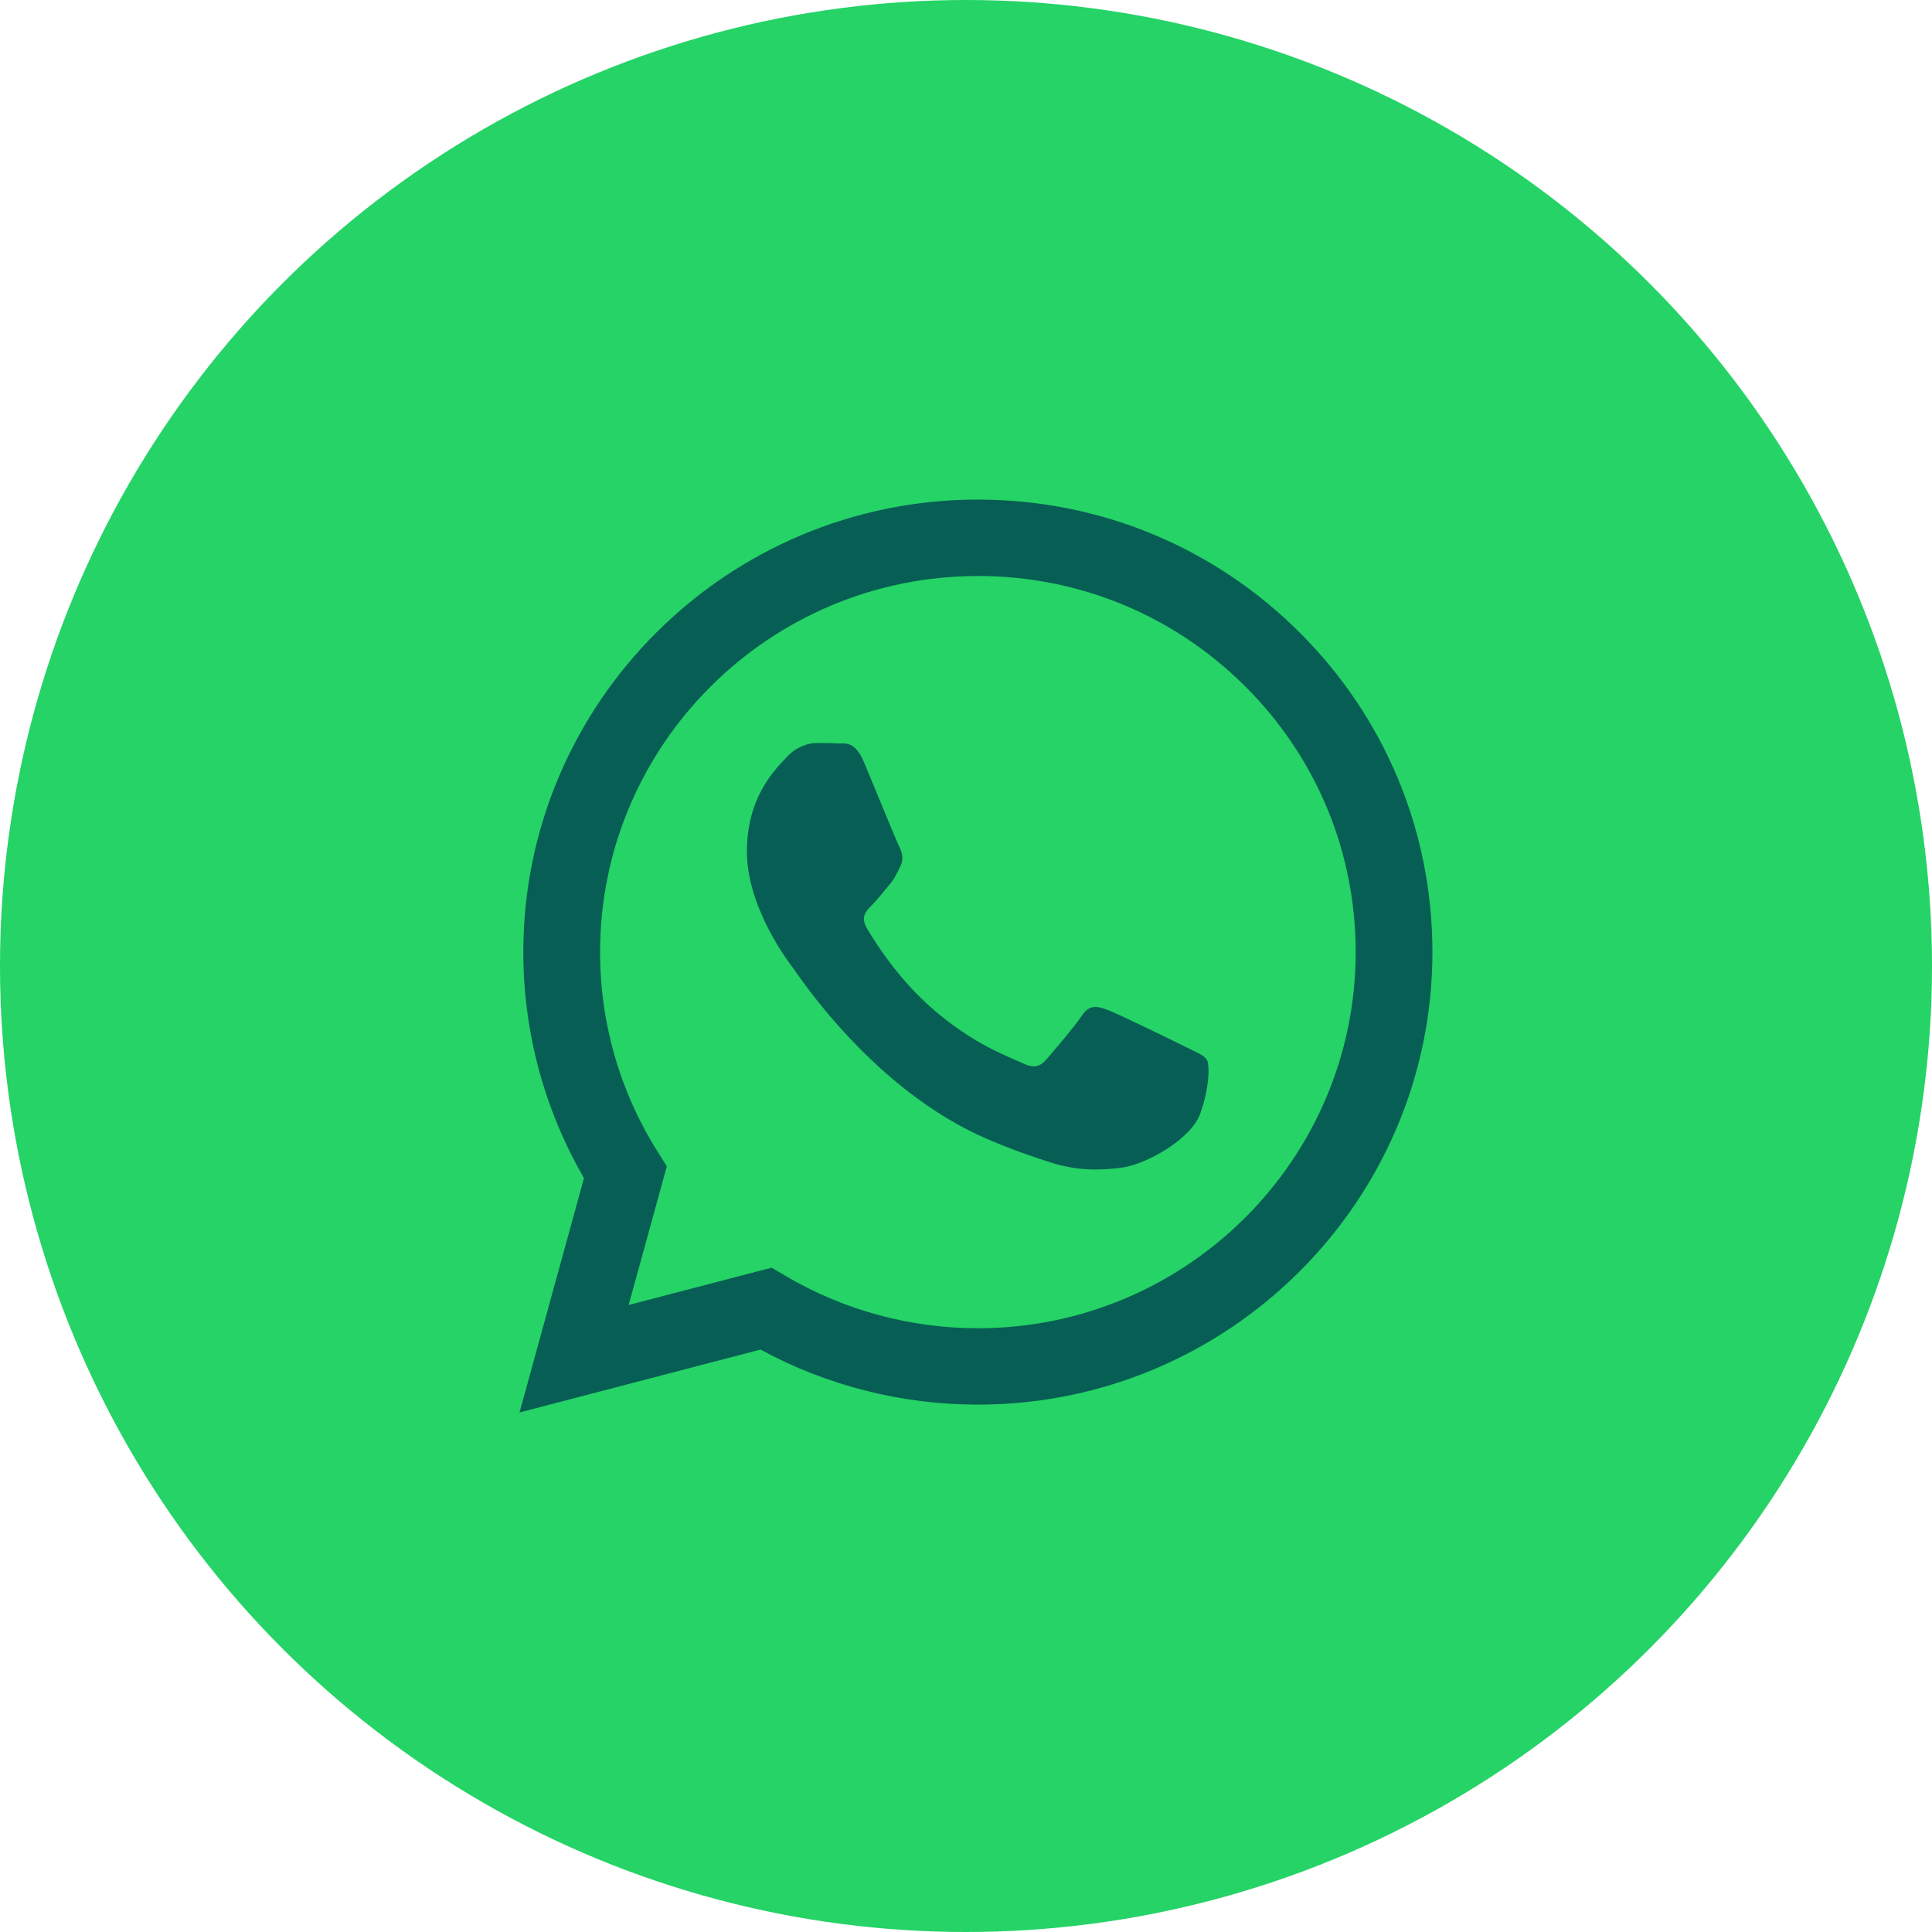 <svg width="62" height="62" viewBox="0 0 62 62" fill="none" xmlns="http://www.w3.org/2000/svg">
<circle cx="31" cy="31" r="31" fill="#25D366"/>
<path fill-rule="evenodd" clip-rule="evenodd" d="M41.699 20.29C38.945 17.546 35.283 16.034 31.381 16.032C23.341 16.032 16.798 22.544 16.794 30.548C16.793 33.107 17.465 35.604 18.741 37.806L16.672 45.328L24.405 43.309C26.535 44.466 28.934 45.075 31.375 45.076H31.381C39.42 45.076 45.964 38.564 45.968 30.56C45.969 26.681 44.453 23.034 41.699 20.29ZM31.381 42.625H31.376C29.201 42.624 27.067 42.042 25.206 40.943L24.763 40.681L20.174 41.879L21.399 37.427L21.111 36.97C19.897 35.049 19.256 32.829 19.257 30.549C19.26 23.896 24.698 18.484 31.386 18.484C34.624 18.485 37.668 19.742 39.957 22.023C42.246 24.303 43.506 27.335 43.505 30.559C43.502 37.212 38.063 42.625 31.381 42.625ZM38.031 33.588C37.667 33.407 35.875 32.529 35.541 32.408C35.207 32.287 34.964 32.226 34.721 32.59C34.478 32.953 33.779 33.77 33.567 34.012C33.354 34.254 33.141 34.284 32.777 34.102C32.413 33.921 31.238 33.538 29.846 32.302C28.763 31.34 28.031 30.153 27.819 29.789C27.606 29.426 27.796 29.23 27.978 29.049C28.142 28.887 28.343 28.625 28.525 28.413C28.707 28.202 28.768 28.05 28.89 27.808C29.011 27.566 28.95 27.354 28.859 27.173C28.768 26.991 28.039 25.206 27.735 24.48C27.44 23.772 27.139 23.868 26.916 23.857C26.703 23.846 26.46 23.844 26.217 23.844C25.974 23.844 25.579 23.935 25.245 24.298C24.911 24.661 23.969 25.539 23.969 27.324C23.969 29.11 25.275 30.834 25.458 31.076C25.64 31.318 28.028 34.982 31.684 36.553C32.553 36.927 33.232 37.15 33.761 37.318C34.635 37.594 35.429 37.554 36.057 37.461C36.757 37.357 38.213 36.584 38.517 35.736C38.821 34.889 38.821 34.163 38.73 34.011C38.639 33.86 38.396 33.77 38.031 33.588Z" fill="#075E54"/>
</svg>
